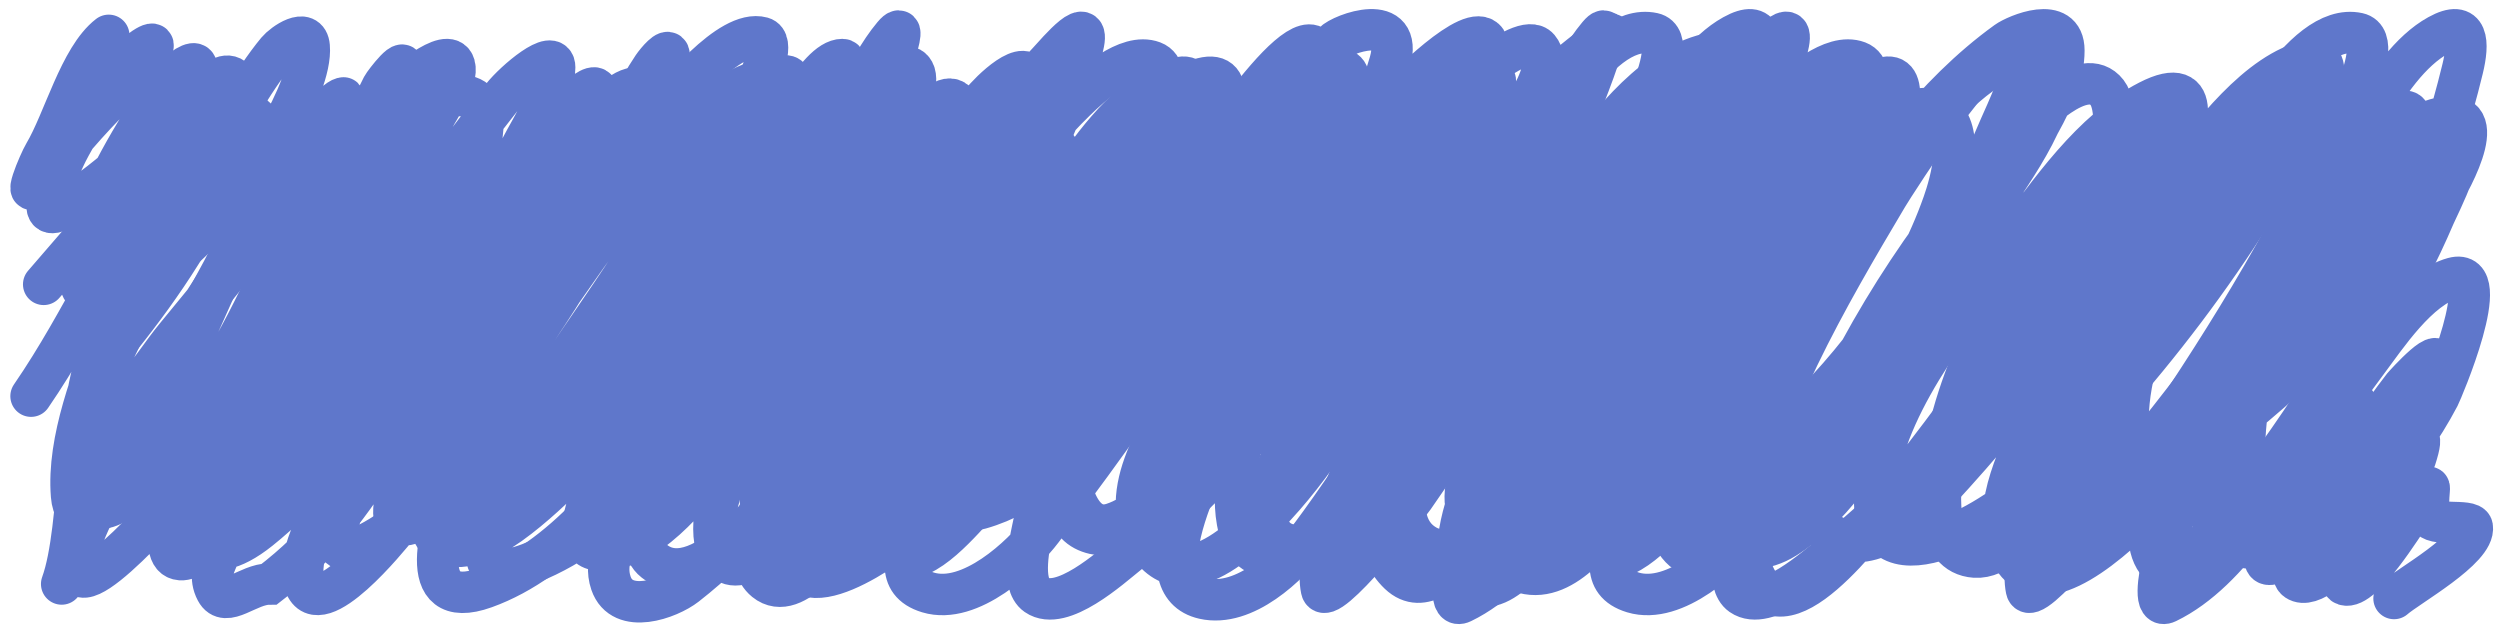 <?xml version="1.0" encoding="UTF-8"?> <svg xmlns="http://www.w3.org/2000/svg" width="181" height="46" viewBox="0 0 181 46" fill="none"> <path d="M3.163 20.587C11.262 11.197 5.768 17.641 12.734 9.316C13.924 7.893 15.986 4.385 17.09 5.878C18.244 7.438 13.124 11.456 12.434 12.319C8.112 17.715 6.16 22.982 2.248 28.682M8.678 24.504C11.826 20.571 14.694 16.306 16.553 11.579C17.01 10.419 18.139 7.16 17.133 7.88C15.811 8.826 14.54 11.705 13.893 12.885C11.733 16.822 9.752 20.856 7.541 24.765C5.385 28.578 5.972 38.128 4.465 42.281M14.536 22.459C16.188 19.431 20.232 12.707 18.742 8.881C17.939 6.819 14.295 11.064 13.828 11.688C11.256 15.128 9.56 19.538 8.099 23.547C6.751 27.244 4.854 31.827 5.181 35.884C5.495 39.785 10.803 33.933 11.468 33.142C14.746 29.243 17.393 24.614 19.515 19.978C20.848 17.065 22.815 13.022 22.562 9.686C22.407 7.645 20.688 10.332 20.502 10.665C17.555 15.94 15.372 21.639 12.734 27.072C11.592 29.424 4.901 38.509 5.611 41.389C6.196 43.762 13.886 34.542 14.236 34.165C18.977 29.054 22.893 23.024 26.532 17.084C28.235 14.303 29.872 11.46 31.403 8.576C31.791 7.845 33.205 5.767 32.905 4.725C32.467 3.202 28.95 6.355 28.656 6.661C25.271 10.186 22.933 14.891 20.609 19.151C19.904 20.445 9.16 40.218 13.077 40.519C13.722 40.568 14.83 39.78 15.18 39.474C18.65 36.446 21.569 32.35 24.279 28.682C27.119 24.836 29.391 21.599 31.725 17.454C33.057 15.087 35.032 11.617 34.965 8.663C34.895 5.595 30.968 7.282 29.858 8.38C26.829 11.376 24.569 15.662 22.433 19.282C19.549 24.17 16.566 29.232 14.665 34.622C13.202 38.77 14.7 41.607 18.785 38.343C25.075 33.317 29.598 24.909 33.656 18.063C35.138 15.563 36.41 13.244 37.733 10.665C38.413 9.34 40.158 6.629 40.158 4.877C40.158 3.41 37.264 5.864 36.36 7.01C28.42 17.074 20.635 28.752 15.652 40.649C15.508 40.993 15.138 41.813 15.652 42.783C16.342 44.084 17.948 42.281 19.515 42.281C23.306 39.374 25.335 36.551 27.884 32.555C31.948 26.183 35.53 19.503 39.557 13.102C40.32 11.889 43.447 8.384 43.226 6.596C43.087 5.462 40.003 8.861 39.986 8.881C36.432 13.101 33.733 18.006 31.038 22.807C28.602 27.146 26.095 31.482 23.892 35.949C23.155 37.444 21.392 40.361 22.068 42.281C23.095 45.197 28.215 38.785 28.699 38.212C32.334 33.909 35.582 29.083 38.613 24.33C39.314 23.23 48.355 6.404 46.166 6.357C43.834 6.306 41.106 12.052 40.158 13.516C36.738 18.797 33.386 24.203 30.845 29.987C30.65 30.43 27.051 38.144 29.193 38.017C30.681 37.928 32.406 36.162 33.377 35.297C36.152 32.822 38.721 30.109 41.102 27.246C45.116 22.419 48.954 17.196 52.046 11.71C52.316 11.23 56.917 3.204 55.179 2.723C52.809 2.068 48.883 7.072 47.754 8.402C42.494 14.596 37.877 21.97 34.321 29.291C33.639 30.695 29.443 37.702 31.918 39.235C34.582 40.886 39.467 35.807 41.145 34.296C45.177 30.664 47.942 25.666 50.522 20.936C52.787 16.784 55.386 12.154 56.531 7.51C57.126 5.093 55.211 7.154 54.578 7.88C50.649 12.39 47.928 18.067 44.836 23.155C41.789 28.17 37.299 33.505 35.437 39.17C33.993 43.562 40.783 39.783 41.832 38.952C46.419 35.318 49.646 29.483 52.518 24.482C55.326 19.593 57.91 14.446 59.985 9.185C60.058 9.002 61.853 4.311 60.994 4.311C59.11 4.311 56.56 9.884 55.908 11.013C51.9 17.96 47.941 25.055 44.428 32.272C44.1 32.945 40.32 39.724 43.377 39.823C46.86 39.935 49.959 35.858 51.853 33.512C56.617 27.612 59.904 20.844 62.925 13.907C63.385 12.851 66.978 6.684 66.165 5.182C65.432 3.826 62.648 6.859 62.453 7.097C57.627 12.984 54.114 20.227 50.501 26.898C48.614 30.38 46.677 33.886 45.265 37.603C44.71 39.063 43.663 40.552 44.235 42.221C45.039 44.569 48.431 43.335 49.664 42.373C53.654 39.261 56.888 35.341 59.17 30.858C61.308 26.658 62.994 22.198 64.17 17.628C64.371 16.845 65.595 10.286 65.35 10.534C62.51 13.414 60.545 17.656 58.784 21.24C56.387 26.118 53.29 31.312 51.896 36.602C51.362 38.627 51.709 42.163 54.621 40.432C59.145 37.742 62.249 31.666 64.621 27.202C67.05 22.629 69.132 17.851 71.251 13.124C71.292 13.034 73.865 7.529 72.431 8.489C70.497 9.785 69.234 12.256 68.118 14.212C64.172 21.13 59.752 28.034 56.423 35.275C56.163 35.84 53.452 41.894 56.295 41.389C60.04 40.724 62.922 36.525 65.05 33.752C68.256 29.571 70.603 24.951 73.032 20.283C73.766 18.873 78.121 12.534 76.508 10.665C72.261 5.743 63.872 23.539 63.032 25.07C60.832 29.084 57.239 34.6 57.239 39.366C57.239 44.966 64.79 39.284 66.037 38.191C74.545 30.723 81.105 21.026 85.049 10.361C85.228 9.876 86.58 6.577 85.178 6.27C82.658 5.719 79.201 10.5 78.075 12.079C74.835 16.625 72.258 21.905 70.028 27.028C68.82 29.803 66.476 34.055 67.002 37.255C67.394 39.635 70.763 36.074 71.144 35.688C75.787 30.98 79.555 25.513 83.032 19.891C83.549 19.055 92.398 3.909 86.808 5.747C82.612 7.128 78.992 12.37 76.466 15.713C72.586 20.846 68.695 27.24 67.689 33.752C67.324 36.113 68.636 37.478 70.972 36.82C74.609 35.795 77.38 33.048 79.942 30.401C84.101 26.103 87.73 21.396 91.229 16.54C93.206 13.796 97.451 9.267 97.624 5.66C97.684 4.385 94.899 5.078 94.405 5.334C90.52 7.344 87.613 12.192 85.392 15.757C82.333 20.666 78.169 26.623 77.345 32.533C77.116 34.179 77.851 38.788 80.564 37.908C83.99 36.796 86.748 31.929 88.439 29.03C91.177 24.337 93.403 19.299 95.478 14.277C97.179 10.159 99.426 8.818 100.628 4.514C101.678 0.75 97.121 2.469 96.551 3.093C92.195 7.856 89.027 13.735 85.628 19.195C82.599 24.061 77.767 29.901 77.324 35.906C77.109 38.815 80.006 39.176 82.088 38.343C86.823 36.447 90.583 31.288 93.568 27.333C97.429 22.216 100.656 16.667 103.761 11.057C104.163 10.331 108.35 4.1 107.602 2.962C106.583 1.412 101.463 6.68 101.1 7.097C95.55 13.462 90.567 20.907 85.95 27.985C83.941 31.066 80.503 36.113 83.375 39.736C84.985 41.766 87.202 40.956 88.997 39.648C92.865 36.832 95.746 32.484 98.31 28.508C101.922 22.906 105.433 17.153 108.267 11.1C108.976 9.587 112.872 5.253 111.4 3.496C110.173 2.033 104.436 7.559 104.061 8.01C101.646 10.918 78.492 41.363 87.152 43.331C90.102 44.002 93.323 40.923 94.791 38.952C98.998 33.307 102.617 27.153 105.971 20.957C108.518 16.252 110.906 11.485 113.632 6.879C113.829 6.546 118.36 0.976 115.949 2.822C111.745 6.04 108.656 8.844 105.628 13.124C101.3 19.24 96.396 25.483 93.16 32.294C92.382 33.931 90.249 38.78 93.418 39.453C97.205 40.256 101.381 34.31 103.353 31.902C107.482 26.86 111.41 21.635 115.477 16.54C115.95 15.948 120.655 11.281 120.026 9.925C119.257 8.269 112.783 14.519 112.43 14.886C107.284 20.241 102.681 27.645 100.156 34.687C99.364 36.896 99.495 39.826 101.293 41.542C103.024 43.193 105.006 41.082 106.164 39.823C110.333 35.289 113.671 29.859 116.807 24.569C120.13 18.965 123.69 12.915 125.455 6.574C126.085 4.312 125.809 3.271 123.288 4.007C119.237 5.19 116.059 9.596 113.696 12.841C110.16 17.697 107.042 23.101 104.319 28.464C103.177 30.712 99.697 37.543 103.289 39.518C105.462 40.713 108.746 38.13 110.263 36.842C114.228 33.473 117.873 29.458 120.884 25.2C123.73 21.178 126.195 16.822 128.03 12.232C128.65 10.68 131.756 4.62 127.751 6.27C122.982 8.234 119.157 13.238 116.078 17.193C112.304 22.039 108.537 28.215 107.516 34.426C107.156 36.618 107.701 40.779 110.327 41.476C113.363 42.282 116.031 38.367 117.473 36.341C123.381 28.039 127.265 17.87 131.721 8.707C131.986 8.163 133.752 4.379 131.399 5.878C129.581 7.036 128.157 9.461 126.957 11.122C124.475 14.559 122.033 18.031 119.597 21.501C117.188 24.932 113.534 29.178 114.211 33.752C114.639 36.644 116.85 37.853 119.554 37.212C123.53 36.268 126.836 33.52 129.747 30.771C134.442 26.336 138.507 20.918 140.691 14.734C141.26 13.122 142.268 9.474 140.498 8.185C138.427 6.677 134.678 10.742 133.502 11.905C129.527 15.839 126.272 20.602 123.502 25.461C121.446 29.069 119.537 32.985 120.541 37.255C122.666 46.29 132.615 33.117 134.532 30.423C138.131 25.364 141.167 19.888 144.317 14.538C145.351 12.782 149.817 7.007 148.115 4.485C145.135 0.069 131.401 18.305 130.24 19.869C126.99 24.252 123.74 29.637 123.116 35.21C122.693 38.989 126.166 40.869 129.253 38.952C132.48 36.949 134.899 33.229 136.807 30.031C139.901 24.845 142.368 19.227 144.918 13.755C146.317 10.752 149.424 7.156 149.424 3.653C149.424 1.048 145.964 2.537 145.283 3.028C139.998 6.837 135.896 12.519 132.472 18.02C128.581 24.271 125.144 32.358 126.507 39.931C127.916 47.763 134.436 39.131 136.463 36.646C140.182 32.087 143.679 27.286 146.957 22.393C149.231 18.997 151.843 15.267 152.815 11.187C153.036 10.259 153.325 7.696 152.557 6.705C150.863 4.518 147.083 8.612 146.377 9.338C140.44 15.444 135.158 23.461 131.785 31.336C130.839 33.546 130.11 37.546 132.901 38.887C135.572 40.17 138.617 37.396 140.24 35.645C146.712 28.664 152.886 20.49 157.192 11.949C158.352 9.649 159.683 5.191 155.561 7.314C151.423 9.445 148.365 13.955 145.669 17.585C142.054 22.452 136.857 28.51 135.863 34.774C134.511 43.289 143.795 38.097 146.656 35.384C154.72 27.737 162.349 17.767 167.364 7.793C167.603 7.317 169.213 3.957 167.299 4.355C163.453 5.155 159.978 9.982 157.75 12.797C153.349 18.358 149.345 24.06 146.999 30.836C145.925 33.939 143.526 43.772 149.617 38.43C153.238 35.255 156.303 31.382 159.209 27.55C162.696 22.954 166.642 18.336 169.359 13.211C169.974 12.05 171.531 8.808 170.153 7.532C167.806 5.359 160.964 13.447 159.767 14.625C155.127 19.194 150.684 24.309 147.579 30.096C146.293 32.492 144.204 36.749 145.347 39.605C148.515 47.523 161.642 29.453 163.179 27.224C164.197 25.748 176.618 9.507 172.642 7.923C170.709 7.153 168.844 9.033 167.621 10.273C162.622 15.342 157.917 21.41 154.145 27.463C152.338 30.364 150.123 34.541 150.454 38.147C150.692 40.743 155.84 36.486 156.334 36.08C160.344 32.784 163.73 28.633 166.72 24.395C169.683 20.194 172.784 15.595 174.037 10.513C174.15 10.054 175.13 7.479 173.758 8.185C170.918 9.646 168.971 13.011 167.213 15.517C163.844 20.323 160.574 25.314 158.222 30.727C157.276 32.906 154.551 37.936 156.012 40.432C158.128 44.046 167.71 28.87 168.565 27.55C170.285 24.897 172.117 22.139 173.329 19.195C173.617 18.495 174.362 16.463 172.728 17.236C169.728 18.656 167.017 22.817 165.067 25.353C163.098 27.914 159.046 32.457 159.724 36.08C160.304 39.179 162.075 40.277 164.96 39.409C170.155 37.846 174.098 33.438 176.591 28.704C176.757 28.387 180.665 19.299 177.621 20.13C175.068 20.827 172.777 24.332 171.312 26.288C168.556 29.968 165.812 34.074 164.402 38.517C163.98 39.848 163.35 41.752 165.325 40.388C168.123 38.456 170.231 35.434 172.299 32.773C173.697 30.973 175.474 28.948 176.29 26.767C177.157 24.449 174.062 27.901 173.994 27.985C173.184 29.001 164.454 40.774 166.283 42.01C168.28 43.36 174.382 34.728 174.874 33.208C176.299 28.805 172.142 35.955 171.741 36.689C171.591 36.964 168.779 42.031 169.759 42.336C171.062 42.743 174.037 37.873 174.595 37.081C176.574 34.272 175.596 35.041 175.883 37.364C175.979 38.149 178.894 37.546 178.991 38.147C179.242 39.72 174.311 42.459 173.329 43.331" stroke="#5F77CB" stroke-width="3" stroke-linecap="round"></path> <path d="M7.873 2.559C5.771 4.18 4.615 8.772 3.206 11.132C2.86 11.71 1.407 15.098 2.931 13.068C4.642 10.792 6.381 8.749 8.385 6.78C8.959 6.215 12.315 2.374 10.601 3.362C8.79 4.407 5.539 9.506 4.677 11.393C4.103 12.65 1.96 16.897 5.011 14.831C7.976 12.822 11.242 10.064 13.367 6.976C13.649 6.566 15.1 3.875 13.485 4.822C11.34 6.078 3.094 19.995 6.541 21.446C9.243 22.583 14.461 16.813 16.231 15.136C18.116 13.349 22.649 6.44 22.385 3.362C22.261 1.92 20.503 3.167 20.07 3.689C16.525 7.959 12.271 17.677 9.64 22.664C9.28 23.347 5.09 31.632 6.129 31.281C8.726 30.404 11.007 26.467 12.7 24.405C15.777 20.656 18.856 16.945 21.684 12.96C22.022 12.484 25.28 6.963 24.843 7.085C24.056 7.303 23.093 9.012 22.704 9.565C20.422 12.817 18.369 16.25 16.231 19.618C14.381 22.533 12.444 25.379 10.601 28.3C9.238 30.46 7.367 33.014 6.913 35.698C6.375 38.881 11.471 34.073 11.837 33.718C16.765 28.943 20.34 23.462 23.528 17.181C25.456 13.383 27.8 9.442 29.099 5.3C29.622 3.633 27.803 6.031 27.687 6.258C25.137 11.242 23.552 16.922 21.331 22.099C20.829 23.268 14.391 37.942 17.251 37.134C19.259 36.567 21.179 34.515 22.665 33.065C25.714 30.091 28.389 26.69 31.022 23.273C34.788 18.385 38.267 13.4 41.379 7.977C41.508 7.751 41.644 7.53 41.771 7.302C42.014 6.868 41.247 8.142 40.987 8.564C38.957 11.856 36.977 15.182 35.023 18.53C33.149 21.74 31.274 24.95 29.413 28.169C27.678 31.17 25.287 34.48 24.47 38.005C23.168 43.62 33.245 34.425 33.846 33.849C40.636 27.348 47.051 20.067 52.501 12.155C52.673 11.905 56.928 5.474 55.738 5.474C54.993 5.474 54.197 6.341 53.737 6.867C51.249 9.713 49.329 13.264 47.342 16.528C43.384 23.03 38.489 29.102 34.886 35.829C34.628 36.31 34.33 37.739 34.788 37.504C37.051 36.34 39.094 33.753 40.83 31.89C45.803 26.554 49.709 20.956 53.345 14.439C53.574 14.028 58.688 5.393 56.837 5.496C51.584 5.787 47.381 11.728 44.439 15.788C41.731 19.525 39.117 23.352 36.475 27.147C34.677 29.729 32.677 32.318 31.434 35.306C30.08 38.56 33.922 35.584 34.749 34.958C39.771 31.157 44.659 26.12 48.088 20.532C49.755 17.814 52.207 13.309 51.678 9.783C51.251 6.944 47.507 9.87 46.754 10.784C41.954 16.606 38.502 23.828 34.062 29.997C33.548 30.711 28.194 37.922 31.728 33.457C36.179 27.832 40.351 22.267 43.752 15.767C45.213 12.975 48.736 7.548 48.441 3.951C48.398 3.426 47.549 4.422 47.264 4.843C46.037 6.658 45.156 8.747 44.282 10.784C40.771 18.972 36.725 26.823 33.14 34.958C31.915 37.74 29.832 44.449 35.102 42.552C40.646 40.557 45.124 34.944 48.421 29.867C51.394 25.288 53.942 20.19 55.954 15.005C56.089 14.658 58.423 7.935 57.268 8.042C56.505 8.113 55.66 9.847 55.385 10.327C53.135 14.255 51.297 18.499 49.284 22.577C47.571 26.049 45.693 29.463 44.125 33.022C43.891 33.553 41.75 38.005 44.086 37.461C48.239 36.493 51.816 31.159 54.09 27.582C58.093 21.286 61.073 14.244 63.624 7.106C63.696 6.904 66.145 0.817 64.683 2.559C63.639 3.802 62.849 5.355 62.074 6.802C59.417 11.76 56.893 16.806 54.247 21.772C53.184 23.768 43.843 37.87 47.382 40.637C50.814 43.322 56.557 35.493 58.229 33.304C62.334 27.932 66.709 22.072 68.881 15.353C69.395 13.761 70.809 8.857 69.214 7.367C66.418 4.756 56.734 29.695 56.052 31.803C55.686 32.934 54.73 35.489 55.15 36.808C55.641 38.351 58.444 36.544 58.994 36.111C63.541 32.543 66.516 25.849 69.195 20.662C71.397 16.399 73.797 11.783 74.57 6.867C75.085 3.587 72.41 5.907 71.372 7.041C66.184 12.706 62.916 20.38 59.387 27.321C58.337 29.386 52.321 39.544 55.405 42.052C57.542 43.791 60.524 39.264 61.584 37.831C66.014 31.839 69.705 25.418 72.412 18.269C74.465 12.846 76.751 9.217 78.336 3.593C79.173 0.622 76.546 3.775 75.864 4.507C71.359 9.344 67.776 13.039 64.997 19.27C62.983 23.784 59.768 31.159 61.368 36.373C62.581 40.327 65.402 37.845 67.155 35.807C73.589 28.323 79.312 18.757 83.181 9.369C83.428 8.77 85.163 5.11 83.475 4.473C81.616 3.773 78.996 6.179 77.865 7.28C74.327 10.726 71.406 15.112 68.881 19.487C66.38 23.821 63.49 29.136 63.271 34.458C63.204 36.073 63.324 39.539 65.095 40.289C66.934 41.068 69.788 37.493 70.862 36.394C75.285 31.869 78.771 26.541 81.671 20.706C82.208 19.623 89.001 4.973 85.476 5.605C83.988 5.872 82.552 7.982 81.71 9.108C79.191 12.475 77.111 16.229 74.981 19.901C71.712 25.538 67.527 31.558 66.056 38.157C65.652 39.972 64.709 42.142 67.194 42.894C70.223 43.81 74.006 40.269 75.452 38.353C80.226 32.028 84.976 25.47 89.007 18.53C90.758 15.515 92.409 12.407 93.774 9.152C94.071 8.444 95.96 4.598 95.363 3.603C93.829 1.052 85.982 13.569 85.594 14.222C81.27 21.498 76.467 29.729 74.746 38.353C74.56 39.285 73.863 42.256 75.04 43.075C76.851 44.333 80.417 41.083 81.631 40.115C88.442 34.69 94.175 27.448 99.207 20.075C100.815 17.719 102.346 15.276 103.719 12.742C104.115 12.012 106.048 9.042 105.485 7.955C104.409 5.881 98.085 14.447 97.677 15.092C94.307 20.43 90.435 27.128 89.615 33.718C89.349 35.862 89.024 40.133 91.95 40.333C95.16 40.553 98.834 33.456 100.463 31.172C103.849 26.426 107.32 21.677 110.487 16.746C111.13 15.745 114.111 10.45 110.389 12.437C105.859 14.857 102.826 21.552 100.875 26.32C99.795 28.959 98.739 31.623 97.795 34.327C97.047 36.47 95.179 40.282 95.677 42.683C95.994 44.216 102.088 36.397 102.346 36.024C107.559 28.508 112.78 20.66 116.842 12.307C117.255 11.459 122.145 2.954 119.687 2.418C115.573 1.52 111.185 10.61 109.741 13.308C106.925 18.572 102.634 25.009 103.052 31.498C103.329 35.79 108.699 32.179 110.114 31.063C115.831 26.554 121.502 20.927 125.532 14.526C126.583 12.858 129.564 7.385 125.317 8.629C121.748 9.675 119.179 14.207 117.039 17.203C112.986 22.876 109.422 28.868 106.936 35.589C106.843 35.841 103.986 44.523 105.857 43.618C110.535 41.357 113.974 35.073 116.744 30.715C119.83 25.861 122.921 20.995 125.219 15.614C125.578 14.773 127.843 10.493 126.749 9.5C125.169 8.066 122.226 11.664 121.452 12.655C117.166 18.144 113.482 24.619 111.193 31.433C111.036 31.899 108.673 38.143 110.585 37.613C114.81 36.441 117.78 29.672 119.569 25.841C122.653 19.238 125.515 12.173 127.259 4.974C127.708 3.12 127.7 1.335 125.493 2.559C121.469 4.79 118.735 12.11 116.627 16.093C113.816 21.403 111.53 26.511 111.448 32.761C111.433 33.896 111.217 38.175 113.096 37.743C116.193 37.033 118.117 31.779 119.569 29.235" stroke="#5F77CB" stroke-width="3" stroke-linecap="round"></path> <path d="M103.539 12.155C103.711 11.905 107.966 5.474 106.776 5.474C106.031 5.474 105.235 6.341 104.775 6.867M104.383 14.439C104.612 14.028 109.726 5.393 107.874 5.496M106.992 15.005C107.126 14.658 109.46 7.935 108.306 8.042C107.543 8.113 106.697 9.847 106.423 10.327M105.128 27.582C109.131 21.286 112.111 14.244 114.661 7.106C114.734 6.904 117.183 0.817 115.721 2.559C114.677 3.802 113.887 5.355 113.112 6.802C110.455 11.76 107.931 16.806 105.285 21.772M109.267 33.304C113.372 27.932 117.747 22.072 119.919 15.353C120.433 13.761 121.847 8.857 120.252 7.367C117.456 4.756 107.772 29.695 107.09 31.803C106.724 32.934 105.768 35.489 106.187 36.808C106.678 38.351 109.481 36.544 110.032 36.111C114.578 32.543 117.553 25.849 120.232 20.662C122.434 16.399 124.835 11.783 125.607 6.867C126.123 3.587 123.448 5.907 122.41 7.041C117.222 12.706 113.954 20.38 110.424 27.321C109.374 29.386 103.359 39.544 106.442 42.052C108.58 43.791 111.562 39.264 112.621 37.831C117.052 31.839 120.743 25.418 123.45 18.269C125.503 12.846 127.789 9.217 129.374 3.593C130.211 0.622 127.583 3.775 126.902 4.507C122.396 9.344 118.814 13.039 116.035 19.27C114.021 23.784 110.805 31.159 112.406 36.373C113.619 40.327 116.44 37.845 118.192 35.807C124.626 28.323 130.35 18.757 134.219 9.369C134.466 8.77 136.201 5.11 134.513 4.473C132.654 3.773 130.034 6.179 128.903 7.28C125.364 10.726 122.443 15.112 119.919 19.487C117.418 23.821 114.527 29.136 114.308 34.458C114.242 36.073 114.361 39.539 116.133 40.289C117.972 41.068 120.826 37.493 121.9 36.394C126.323 31.869 129.809 26.541 132.708 20.706C133.246 19.623 140.038 4.973 136.514 5.605C135.025 5.872 133.59 7.982 132.748 9.108C130.229 12.475 128.149 16.229 126.019 19.901C122.749 25.538 118.564 31.558 117.094 38.157C116.689 39.972 115.747 42.142 118.232 42.894C121.261 43.81 125.044 40.269 126.49 38.353C131.264 32.028 136.014 25.47 140.045 18.53C141.796 15.515 143.447 12.407 144.812 9.152C145.108 8.444 146.998 4.598 146.4 3.603C144.867 1.052 137.02 13.569 136.632 14.222C132.308 21.498 127.504 29.729 125.784 38.353C125.598 39.285 124.901 42.256 126.078 43.075C127.889 44.333 131.454 41.083 132.669 40.115C139.48 34.69 145.213 27.448 150.245 20.075C151.853 17.719 153.384 15.276 154.757 12.742C155.153 12.012 157.086 9.042 156.522 7.955C155.447 5.881 149.122 14.447 148.715 15.092C145.344 20.43 141.472 27.128 140.653 33.718C140.386 35.862 140.062 40.133 142.987 40.333C146.198 40.553 149.872 33.456 151.501 31.172C154.887 26.426 158.357 21.677 161.525 16.746C162.167 15.745 165.149 10.45 161.426 12.437C156.897 14.857 153.863 21.552 151.913 26.32C150.833 28.959 149.776 31.623 148.833 34.327C148.085 36.47 146.217 40.282 146.714 42.683C147.032 44.216 153.126 36.397 153.384 36.024C158.596 28.508 163.818 20.66 167.88 12.307C168.292 11.459 173.183 2.954 170.725 2.418C166.61 1.52 162.223 10.61 160.779 13.308C157.962 18.572 153.672 25.009 154.09 31.498C154.366 35.79 159.737 32.179 161.152 31.063C166.868 26.554 172.539 20.927 176.57 14.526C177.621 12.858 180.602 7.385 176.354 8.629C172.785 9.675 170.217 14.207 168.076 17.203C164.023 22.876 160.46 28.868 157.974 35.589C157.881 35.841 155.023 44.523 156.895 43.618C161.572 41.357 165.012 35.073 167.782 30.715C170.868 25.861 173.959 20.995 176.256 15.614C176.616 14.773 178.881 10.493 177.786 9.5C176.207 8.066 173.264 11.664 172.49 12.655C168.204 18.144 164.519 24.619 162.231 31.433C162.074 31.899 159.711 38.143 161.623 37.613C165.848 36.441 168.817 29.672 170.607 25.841C173.691 19.238 176.553 12.173 178.296 4.974C178.746 3.12 178.738 1.335 176.531 2.559C172.507 4.79 169.772 12.11 167.664 16.093C164.854 21.403 162.568 26.511 162.486 32.761C162.471 33.896 162.255 38.175 164.134 37.743C167.23 37.033 169.155 31.779 170.607 29.235" stroke="#5F77CB" stroke-width="3" stroke-linecap="round"></path> </svg> 